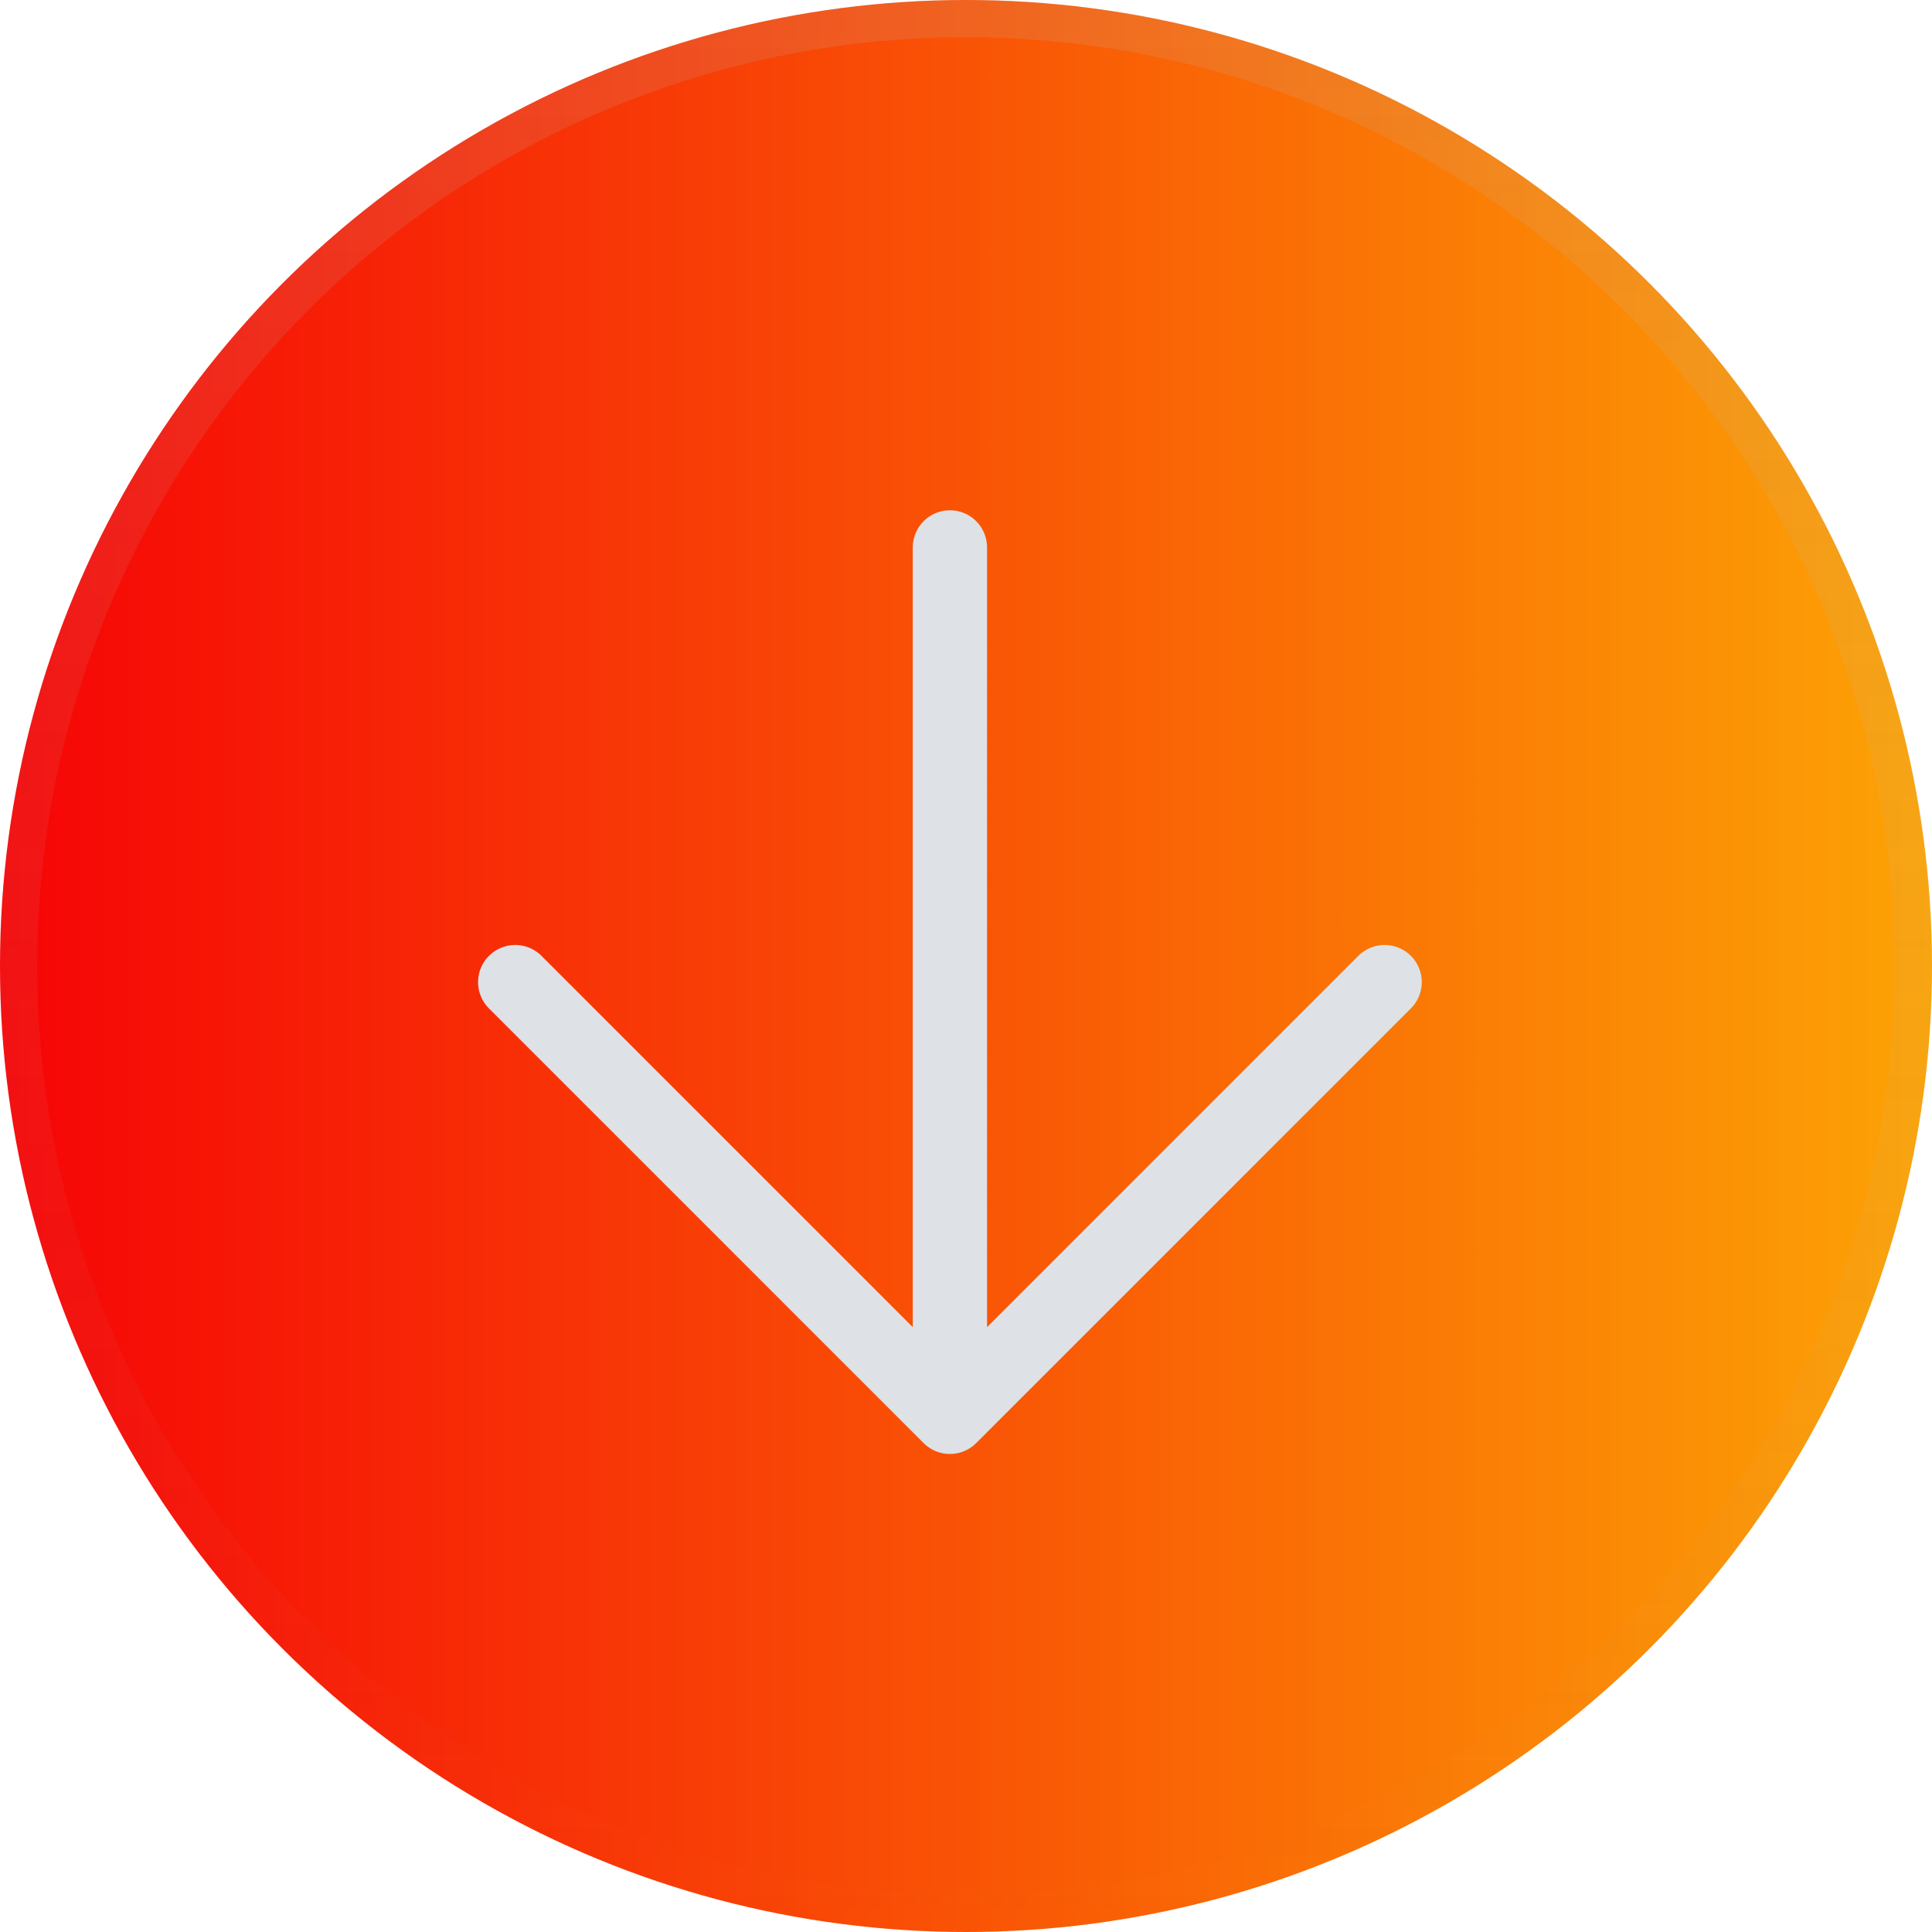 <svg xmlns="http://www.w3.org/2000/svg" width="52" height="52" viewBox="0 0 52 52" fill="none"><g id="v2setahome inglesen12semanas l20"><g id="Ellipse 16"><circle cx="26" cy="26" r="26" fill="url(#paint0_linear_90_278)"></circle><circle cx="26" cy="26" r="25.5" stroke="url(#paint1_linear_90_278)" stroke-opacity="0.15"></circle></g><g id="Group 204"><path id="Vector" d="M37.267 26.434L25.567 38.134M25.567 38.134L13.867 26.434M25.567 38.134V14.734" stroke="#DEE1E6" stroke-width="2" stroke-linecap="round" stroke-linejoin="round"></path></g></g><defs><linearGradient id="paint0_linear_90_278" x1="9.68576e-08" y1="26" x2="52" y2="26" gradientUnits="userSpaceOnUse"><stop stop-color="#F60406"></stop><stop offset="1" stop-color="#FCA305"></stop></linearGradient><linearGradient id="paint1_linear_90_278" x1="26" y1="0" x2="26" y2="52" gradientUnits="userSpaceOnUse"><stop stop-color="#BCBCBC"></stop><stop offset="1" stop-color="#BCBCBC" stop-opacity="0"></stop></linearGradient></defs></svg>